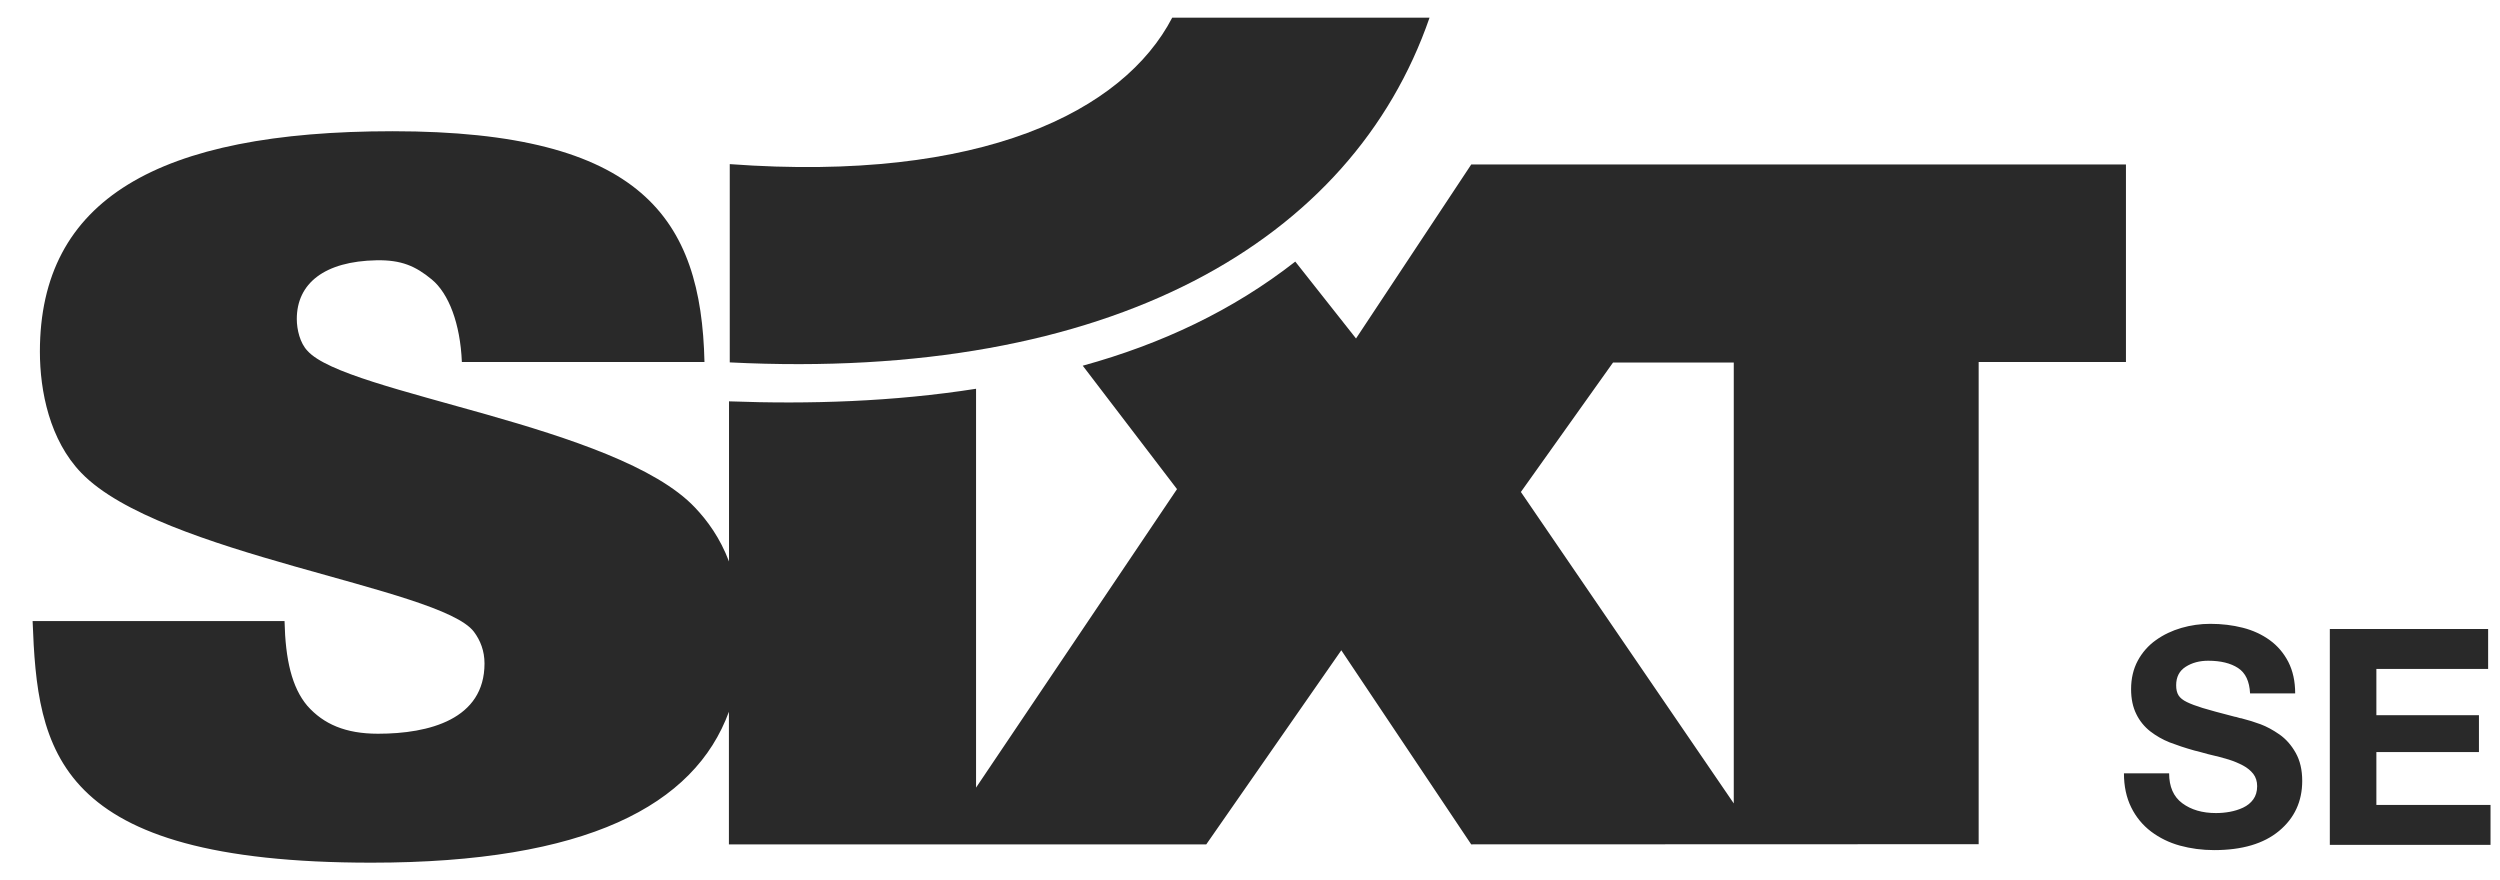 <svg width="71" height="25" viewBox="0 0 71 25" fill="none" xmlns="http://www.w3.org/2000/svg">
  <g clip-path="url(#clip0_3302_6766)">
    <path
      d="M61.603 21.959C61.603 22.342 61.727 22.627 61.977 22.812C62.228 22.998 62.546 23.091 62.933 23.091C63.062 23.091 63.193 23.08 63.325 23.056C63.456 23.032 63.584 22.993 63.704 22.937C63.824 22.88 63.922 22.802 63.994 22.701C64.066 22.601 64.103 22.477 64.103 22.327C64.103 22.19 64.066 22.074 63.994 21.979C63.92 21.885 63.822 21.804 63.7 21.739C63.576 21.674 63.441 21.617 63.295 21.571C63.149 21.526 62.953 21.473 62.705 21.417C62.541 21.371 62.413 21.336 62.317 21.314C62.054 21.24 61.821 21.162 61.618 21.084C61.416 21.003 61.233 20.898 61.067 20.77C60.9 20.639 60.764 20.472 60.671 20.28C60.573 20.082 60.523 19.847 60.523 19.573C60.523 19.27 60.586 19 60.712 18.765C60.836 18.533 61.012 18.333 61.226 18.181C61.442 18.026 61.684 17.911 61.951 17.833C62.217 17.756 62.491 17.717 62.772 17.717C63.099 17.717 63.406 17.754 63.696 17.828C63.985 17.902 64.24 18.02 64.462 18.181C64.684 18.342 64.858 18.547 64.989 18.799C65.117 19.052 65.183 19.348 65.183 19.692H63.902C63.885 19.348 63.772 19.109 63.56 18.971C63.349 18.834 63.068 18.765 62.714 18.765C62.467 18.765 62.254 18.821 62.073 18.937C61.893 19.052 61.803 19.226 61.803 19.461C61.803 19.581 61.825 19.677 61.871 19.749C61.916 19.821 61.995 19.884 62.106 19.938C62.219 19.993 62.367 20.049 62.552 20.106C62.737 20.163 63.04 20.245 63.462 20.354C63.48 20.354 63.523 20.365 63.597 20.389C63.615 20.395 63.63 20.398 63.648 20.398C63.85 20.45 64.035 20.507 64.203 20.57C64.371 20.633 64.549 20.729 64.734 20.857C64.919 20.986 65.074 21.16 65.198 21.382C65.322 21.602 65.383 21.867 65.383 22.177C65.383 22.76 65.163 23.235 64.725 23.599C64.288 23.962 63.674 24.143 62.881 24.143C62.539 24.143 62.215 24.099 61.908 24.015C61.601 23.93 61.329 23.795 61.091 23.616C60.852 23.435 60.659 23.2 60.527 22.93C60.39 22.654 60.32 22.331 60.32 21.963H61.603V21.959ZM66.167 17.863H70.663V18.998H67.489V20.311H70.402V21.358H67.489V22.86H70.731V23.995H66.167V17.863ZM45.81 10.296L43.193 13.972L49.239 22.817V10.296H45.81ZM27.72 11.041V22.368L33.427 13.891L30.75 10.386C32.987 9.77 35.016 8.814 36.786 7.429L38.511 9.613L41.784 4.67H60.377V10.281H56.194V23.975L41.782 23.98L38.093 18.468L34.258 23.98H20.701V20.213C19.726 22.878 16.651 24.5 10.55 24.5C1.503 24.5 1.063 21.301 0.926 17.639H8.081C8.105 18.732 8.288 19.524 8.728 20.045C9.189 20.565 9.812 20.838 10.735 20.838C12.19 20.838 13.76 20.428 13.76 18.843C13.76 18.488 13.644 18.188 13.459 17.942C12.512 16.683 4.549 15.755 2.311 13.432C1.411 12.502 1.133 11.109 1.133 9.987C1.133 5.669 4.479 3.727 11.151 3.727C18.237 3.727 19.915 6.207 20.007 10.281H13.117C13.072 9.188 12.743 8.335 12.264 7.938C11.8 7.555 11.397 7.379 10.692 7.392C9.215 7.42 8.429 8.047 8.429 9.06C8.429 9.36 8.521 9.743 8.73 9.961C9.814 11.191 17.525 12.067 19.739 14.416C20.092 14.789 20.449 15.274 20.704 15.947V11.398C22.99 11.483 25.372 11.409 27.72 11.041Z"
      fill="#292929" />
    <path
      d="M20.723 4.661C27.878 5.188 31.909 3.163 33.291 0.502H40.599C38.402 6.856 31.549 10.836 20.725 10.292V4.661H20.723Z"
      fill="#292929" />
  </g>
  <defs>
    <clipPath id="clip0_3302_6766">
      <rect width="69.816" height="24" fill="white" transform="translate(0.921 0.5)" />
    </clipPath>
  </defs>
</svg>